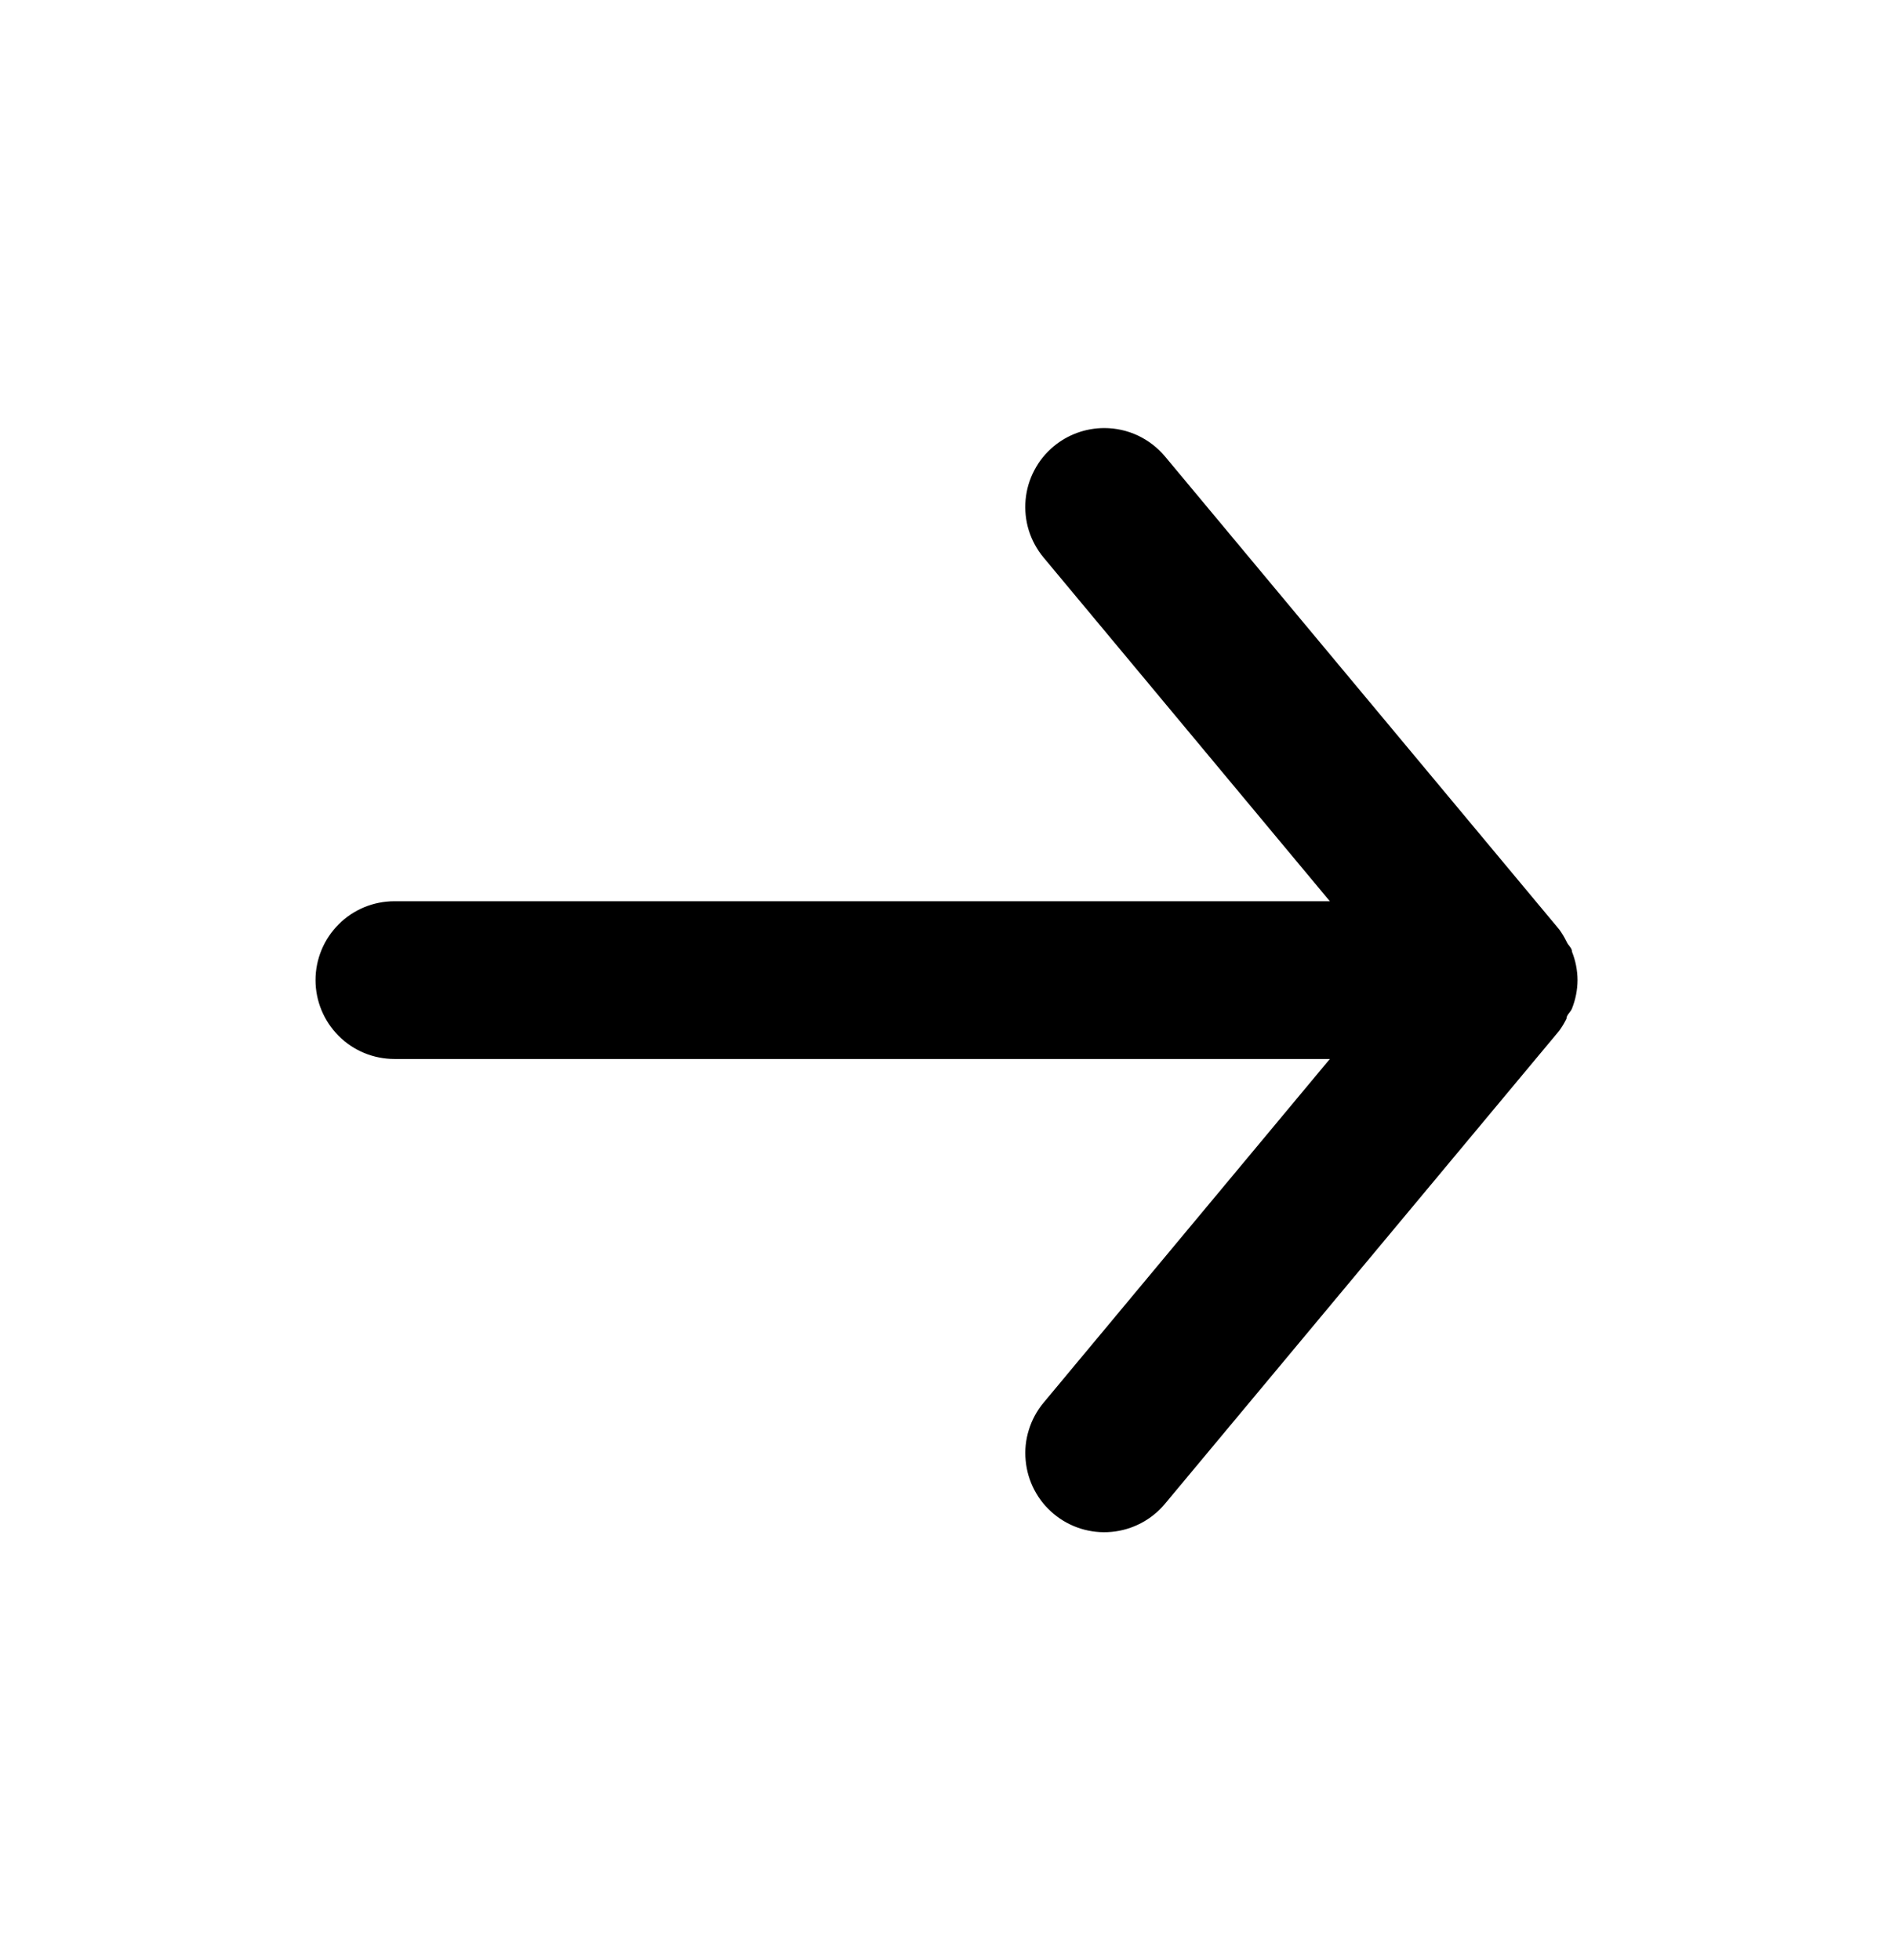 <svg width="28" height="29" viewBox="0 0 28 29" fill="none" xmlns="http://www.w3.org/2000/svg">
<path d="M5.834 15.667H19.67L15.435 20.753C15.337 20.871 15.263 21.007 15.218 21.154C15.172 21.3 15.156 21.454 15.171 21.607C15.199 21.916 15.349 22.2 15.587 22.398C15.825 22.596 16.132 22.692 16.441 22.663C16.749 22.635 17.034 22.485 17.232 22.247L23.065 15.247C23.105 15.191 23.14 15.132 23.17 15.072C23.17 15.013 23.229 14.978 23.252 14.92C23.305 14.786 23.333 14.644 23.334 14.5C23.333 14.356 23.305 14.214 23.252 14.08C23.252 14.022 23.194 13.987 23.17 13.928C23.14 13.867 23.105 13.809 23.065 13.753L17.232 6.753C17.122 6.622 16.985 6.516 16.83 6.443C16.674 6.37 16.505 6.333 16.334 6.333C16.061 6.333 15.797 6.428 15.587 6.602C15.469 6.7 15.371 6.82 15.3 6.956C15.228 7.091 15.184 7.24 15.17 7.393C15.156 7.545 15.172 7.7 15.217 7.846C15.263 7.993 15.337 8.129 15.435 8.247L19.67 13.333H5.834C5.524 13.333 5.227 13.456 5.009 13.675C4.79 13.894 4.667 14.191 4.667 14.5C4.667 14.809 4.79 15.106 5.009 15.325C5.227 15.544 5.524 15.667 5.834 15.667Z" fill="black"/>
</svg>

